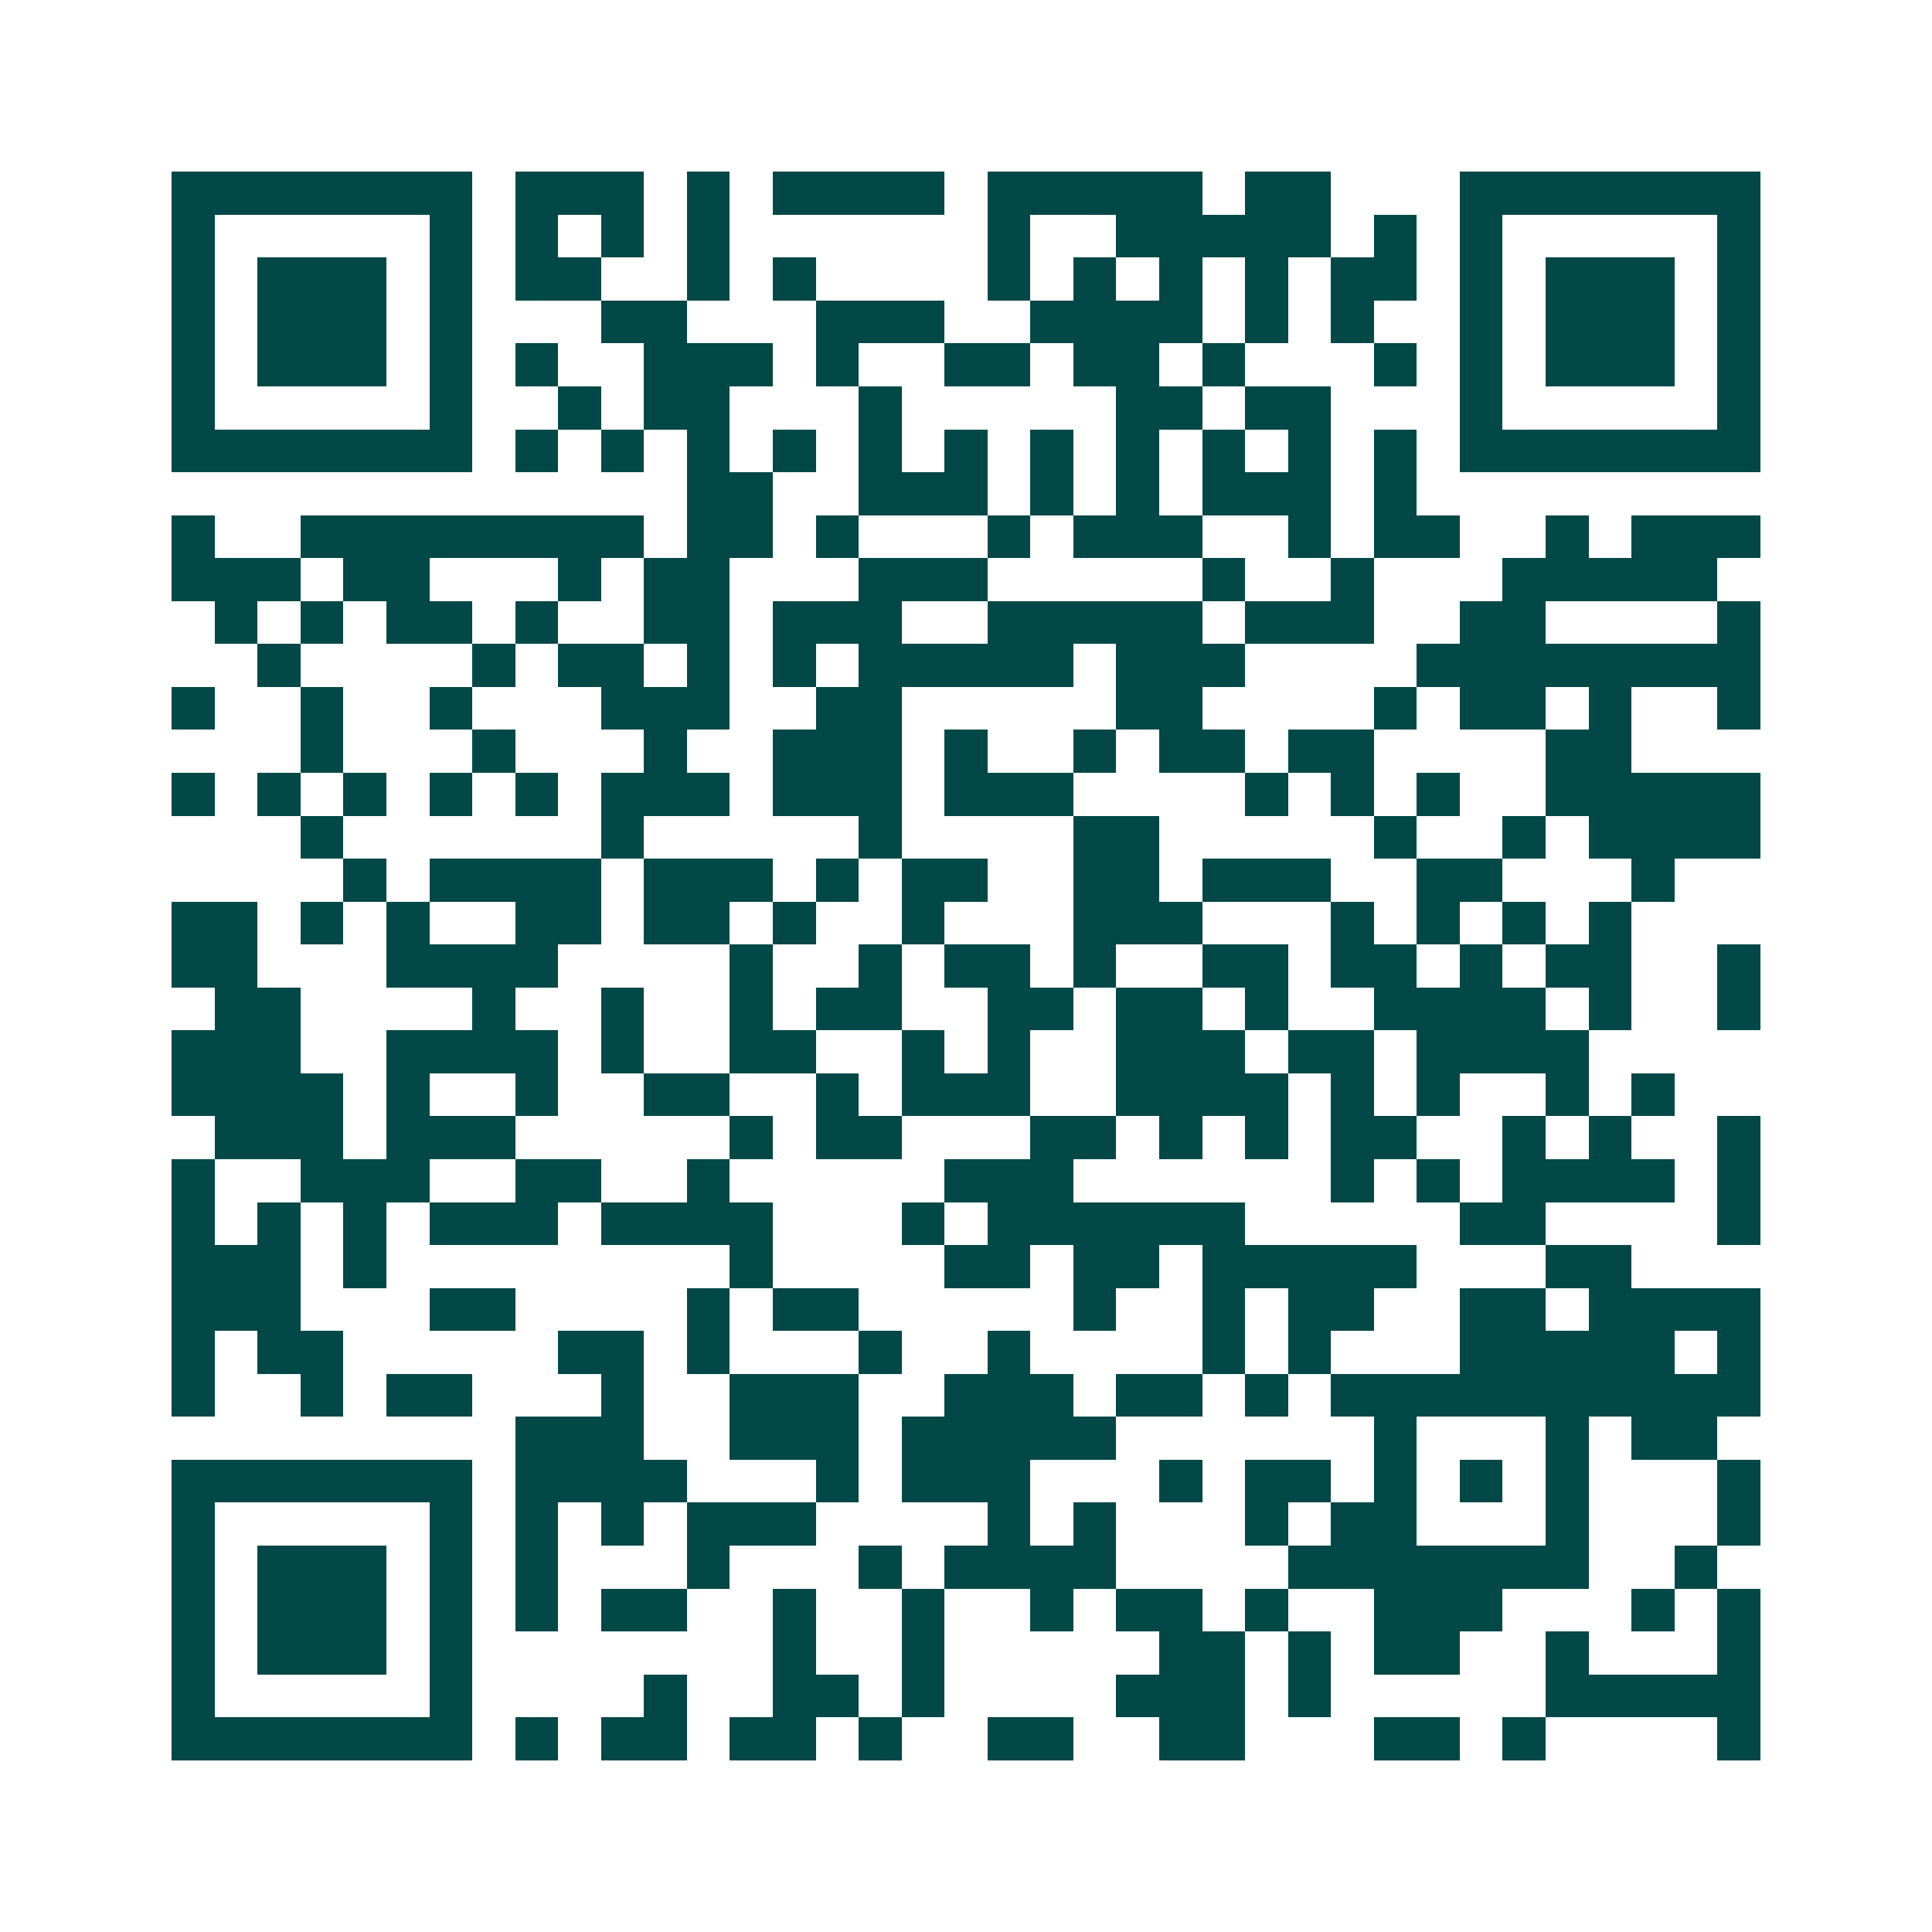 <svg xmlns="http://www.w3.org/2000/svg" width="200" height="200" viewBox="0 0 45 45" shape-rendering="crispEdges"><path fill="#ffffff" d="M0 0h45v45H0z"/><path stroke="#014847" d="M4 4.5h7m1 0h3m1 0h1m1 0h4m1 0h5m1 0h2m3 0h7M4 5.5h1m5 0h1m1 0h1m1 0h1m1 0h1m6 0h1m2 0h5m1 0h1m1 0h1m5 0h1M4 6.5h1m1 0h3m1 0h1m1 0h2m2 0h1m1 0h1m4 0h1m1 0h1m1 0h1m1 0h1m1 0h2m1 0h1m1 0h3m1 0h1M4 7.5h1m1 0h3m1 0h1m3 0h2m3 0h3m2 0h4m1 0h1m1 0h1m2 0h1m1 0h3m1 0h1M4 8.5h1m1 0h3m1 0h1m1 0h1m2 0h3m1 0h1m2 0h2m1 0h2m1 0h1m3 0h1m1 0h1m1 0h3m1 0h1M4 9.5h1m5 0h1m2 0h1m1 0h2m3 0h1m5 0h2m1 0h2m3 0h1m5 0h1M4 10.5h7m1 0h1m1 0h1m1 0h1m1 0h1m1 0h1m1 0h1m1 0h1m1 0h1m1 0h1m1 0h1m1 0h1m1 0h7M16 11.5h2m2 0h3m1 0h1m1 0h1m1 0h3m1 0h1M4 12.5h1m2 0h8m1 0h2m1 0h1m3 0h1m1 0h3m2 0h1m1 0h2m2 0h1m1 0h3M4 13.5h3m1 0h2m3 0h1m1 0h2m3 0h3m5 0h1m2 0h1m3 0h5M5 14.5h1m1 0h1m1 0h2m1 0h1m2 0h2m1 0h3m2 0h5m1 0h3m2 0h2m4 0h1M6 15.5h1m4 0h1m1 0h2m1 0h1m1 0h1m1 0h5m1 0h3m4 0h8M4 16.5h1m2 0h1m2 0h1m3 0h3m2 0h2m5 0h2m4 0h1m1 0h2m1 0h1m2 0h1M7 17.5h1m3 0h1m3 0h1m2 0h3m1 0h1m2 0h1m1 0h2m1 0h2m4 0h2M4 18.5h1m1 0h1m1 0h1m1 0h1m1 0h1m1 0h3m1 0h3m1 0h3m4 0h1m1 0h1m1 0h1m2 0h5M7 19.5h1m6 0h1m5 0h1m4 0h2m5 0h1m2 0h1m1 0h4M8 20.5h1m1 0h4m1 0h3m1 0h1m1 0h2m2 0h2m1 0h3m2 0h2m3 0h1M4 21.5h2m1 0h1m1 0h1m2 0h2m1 0h2m1 0h1m2 0h1m3 0h3m3 0h1m1 0h1m1 0h1m1 0h1M4 22.5h2m3 0h4m4 0h1m2 0h1m1 0h2m1 0h1m2 0h2m1 0h2m1 0h1m1 0h2m2 0h1M5 23.5h2m4 0h1m2 0h1m2 0h1m1 0h2m2 0h2m1 0h2m1 0h1m2 0h4m1 0h1m2 0h1M4 24.5h3m2 0h4m1 0h1m2 0h2m2 0h1m1 0h1m2 0h3m1 0h2m1 0h4M4 25.5h4m1 0h1m2 0h1m2 0h2m2 0h1m1 0h3m2 0h4m1 0h1m1 0h1m2 0h1m1 0h1M5 26.5h3m1 0h3m5 0h1m1 0h2m3 0h2m1 0h1m1 0h1m1 0h2m2 0h1m1 0h1m2 0h1M4 27.5h1m2 0h3m2 0h2m2 0h1m5 0h3m6 0h1m1 0h1m1 0h4m1 0h1M4 28.5h1m1 0h1m1 0h1m1 0h3m1 0h4m3 0h1m1 0h6m5 0h2m4 0h1M4 29.5h3m1 0h1m8 0h1m4 0h2m1 0h2m1 0h5m3 0h2M4 30.5h3m3 0h2m4 0h1m1 0h2m5 0h1m2 0h1m1 0h2m2 0h2m1 0h4M4 31.5h1m1 0h2m5 0h2m1 0h1m3 0h1m2 0h1m4 0h1m1 0h1m3 0h5m1 0h1M4 32.5h1m2 0h1m1 0h2m3 0h1m2 0h3m2 0h3m1 0h2m1 0h1m1 0h10M12 33.5h3m2 0h3m1 0h5m6 0h1m3 0h1m1 0h2M4 34.5h7m1 0h4m3 0h1m1 0h3m3 0h1m1 0h2m1 0h1m1 0h1m1 0h1m3 0h1M4 35.5h1m5 0h1m1 0h1m1 0h1m1 0h3m4 0h1m1 0h1m3 0h1m1 0h2m3 0h1m3 0h1M4 36.5h1m1 0h3m1 0h1m1 0h1m3 0h1m3 0h1m1 0h4m4 0h7m2 0h1M4 37.5h1m1 0h3m1 0h1m1 0h1m1 0h2m2 0h1m2 0h1m2 0h1m1 0h2m1 0h1m2 0h3m3 0h1m1 0h1M4 38.5h1m1 0h3m1 0h1m7 0h1m2 0h1m5 0h2m1 0h1m1 0h2m2 0h1m3 0h1M4 39.5h1m5 0h1m4 0h1m2 0h2m1 0h1m4 0h3m1 0h1m5 0h5M4 40.5h7m1 0h1m1 0h2m1 0h2m1 0h1m2 0h2m2 0h2m3 0h2m1 0h1m4 0h1"/></svg>
